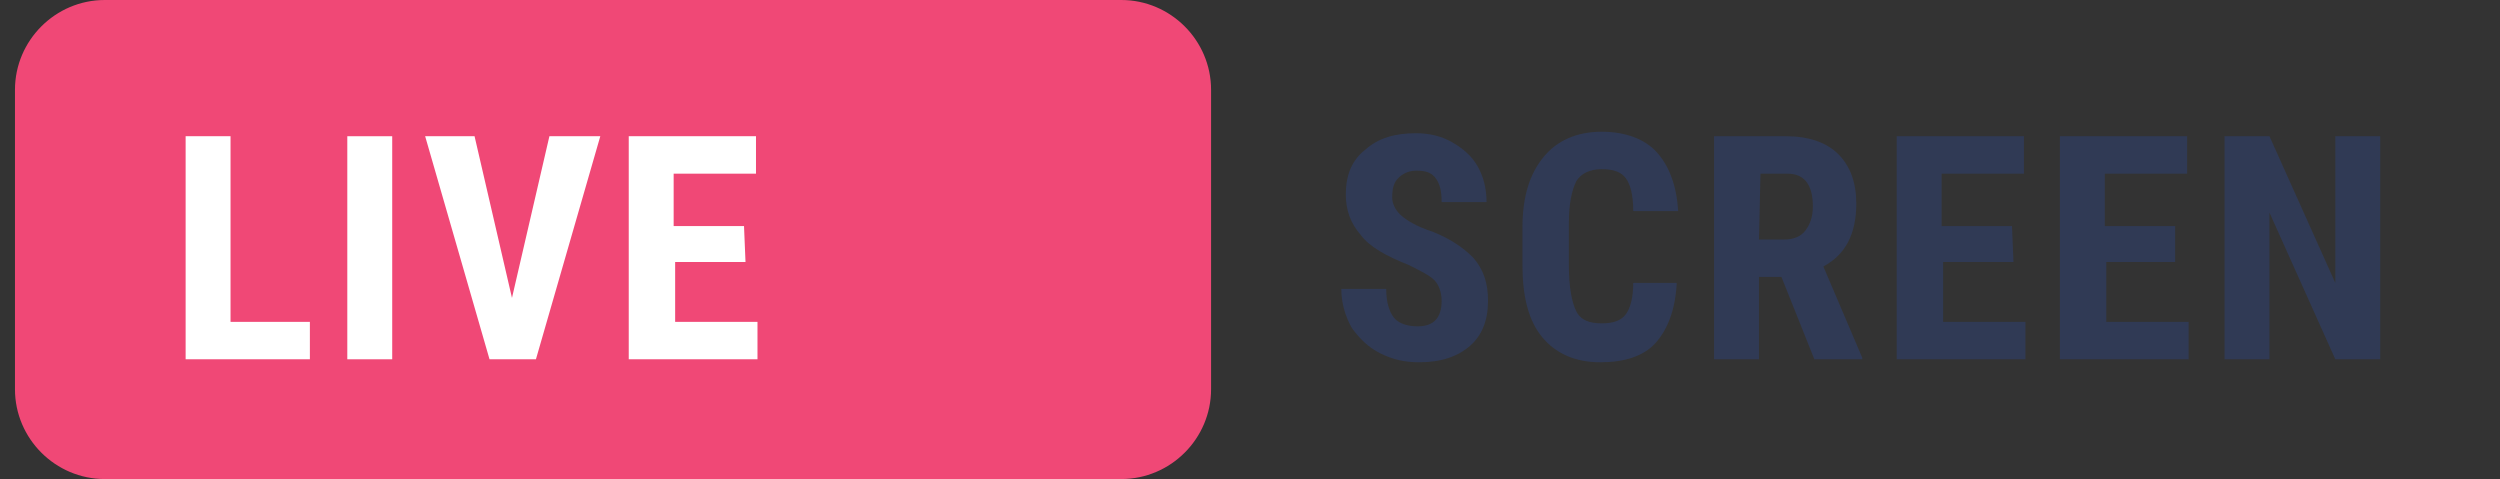 <?xml version="1.0" encoding="utf-8"?>
<!-- Generator: Adobe Illustrator 27.8.1, SVG Export Plug-In . SVG Version: 6.00 Build 0)  -->
<svg version="1.1" id="Слой_1" xmlns="http://www.w3.org/2000/svg" xmlns:xlink="http://www.w3.org/1999/xlink" x="0px" y="0px"
	 viewBox="0 0 167 32" style="enable-background:new 0 0 167 32;" xml:space="preserve">
<rect x="0" y="0" width="167" height="32" fill="#333333" stroke="none"/>
<style type="text/css">
	.st0{fill:#F04876;}
	.st1{enable-background:new    ;}
	.st2{fill:#FFFFFF;}
	.st3{fill:#303A55;}
</style>
<g>
	<path id="Прямоугольник_2058" class="st0" d="M7,0h67.9c3.3,0,6,2.7,6,6v20c0,3.3-2.7,6-6,6H7c-3.3,0-6-2.7-6-6V6
		C1,2.7,3.7,0,7,0z"/>
	<g class="st1">
		<path class="st2" d="M15.4,21.5h5.3V24h-8.3V9.1h3C15.4,9.1,15.4,21.5,15.4,21.5z"/>
		<path class="st2" d="M26.2,24h-3V9.1h3V24z"/>
		<path class="st2" d="M34.2,19.9l2.5-10.8h3.4L35.8,24h-3.1L28.4,9.1h3.3L34.2,19.9z"/>
		<path class="st2" d="M49.8,17.5h-4.7v4h5.5V24H42V9.1h8.5v2.5H45v3.5h4.7L49.8,17.5L49.8,17.5z"/>
	</g>
	<g class="st1">
		<path class="st3" d="M96.3,20.1c0-0.6-0.2-1.1-0.5-1.4s-0.9-0.6-1.7-1c-1.5-0.6-2.6-1.2-3.2-2c-0.7-0.8-1-1.7-1-2.7
			c0-1.3,0.4-2.3,1.3-3c0.9-0.8,2-1.1,3.4-1.1c0.9,0,1.7,0.2,2.4,0.6c0.7,0.4,1.3,0.9,1.7,1.6c0.4,0.7,0.6,1.5,0.6,2.4h-3
			c0-0.7-0.1-1.2-0.4-1.6c-0.3-0.4-0.7-0.5-1.3-0.5c-0.5,0-0.9,0.2-1.2,0.5c-0.3,0.3-0.4,0.7-0.4,1.3c0,0.4,0.2,0.8,0.5,1.1
			s0.9,0.7,1.7,1c1.5,0.5,2.5,1.2,3.2,1.9c0.7,0.8,1,1.7,1,2.9c0,1.3-0.4,2.3-1.2,3c-0.8,0.7-1.9,1.1-3.4,1.1c-1,0-1.8-0.2-2.6-0.6
			c-0.8-0.4-1.4-1-1.9-1.7c-0.4-0.7-0.7-1.6-0.7-2.6h3c0,0.9,0.2,1.5,0.5,1.9s0.9,0.6,1.6,0.6C95.8,21.8,96.3,21.2,96.3,20.1z"/>
		<path class="st3" d="M112,19c-0.1,1.7-0.6,3-1.4,3.9s-2.1,1.3-3.7,1.3c-1.7,0-3-0.6-3.9-1.7s-1.3-2.7-1.3-4.8v-2.5
			c0-2.1,0.5-3.6,1.4-4.7s2.2-1.7,3.9-1.7c1.6,0,2.9,0.5,3.7,1.4c0.8,0.9,1.3,2.2,1.4,3.9h-3c0-1.1-0.2-1.8-0.5-2.2
			s-0.8-0.6-1.6-0.6c-0.8,0-1.4,0.3-1.7,0.8c-0.3,0.6-0.5,1.5-0.5,2.8v2.8c0,1.5,0.2,2.5,0.5,3.1s0.9,0.8,1.7,0.8
			c0.8,0,1.3-0.2,1.6-0.6c0.3-0.4,0.5-1.1,0.5-2.1h2.9V19z"/>
		<path class="st3" d="M119,18.5h-1.5V24h-3V9.1h4.8c1.5,0,2.7,0.4,3.5,1.2s1.2,1.9,1.2,3.3c0,2-0.7,3.4-2.2,4.2l2.6,6.1V24h-3.2
			L119,18.5z M117.5,16h1.7c0.6,0,1.1-0.2,1.4-0.6c0.3-0.4,0.5-0.9,0.5-1.6c0-1.5-0.6-2.2-1.7-2.2h-1.8L117.5,16L117.5,16z"/>
		<path class="st3" d="M134.5,17.5h-4.7v4h5.5V24h-8.6V9.1h8.5v2.5h-5.5v3.5h4.7L134.5,17.5L134.5,17.5z"/>
		<path class="st3" d="M145.4,17.5h-4.7v4h5.5V24h-8.6V9.1h8.5v2.5h-5.5v3.5h4.7v2.4H145.4z"/>
		<path class="st3" d="M159,24h-3l-4.4-9.8V24h-3V9.1h3l4.4,9.8V9.1h3V24z"/>
	</g>
</g>
</svg>
